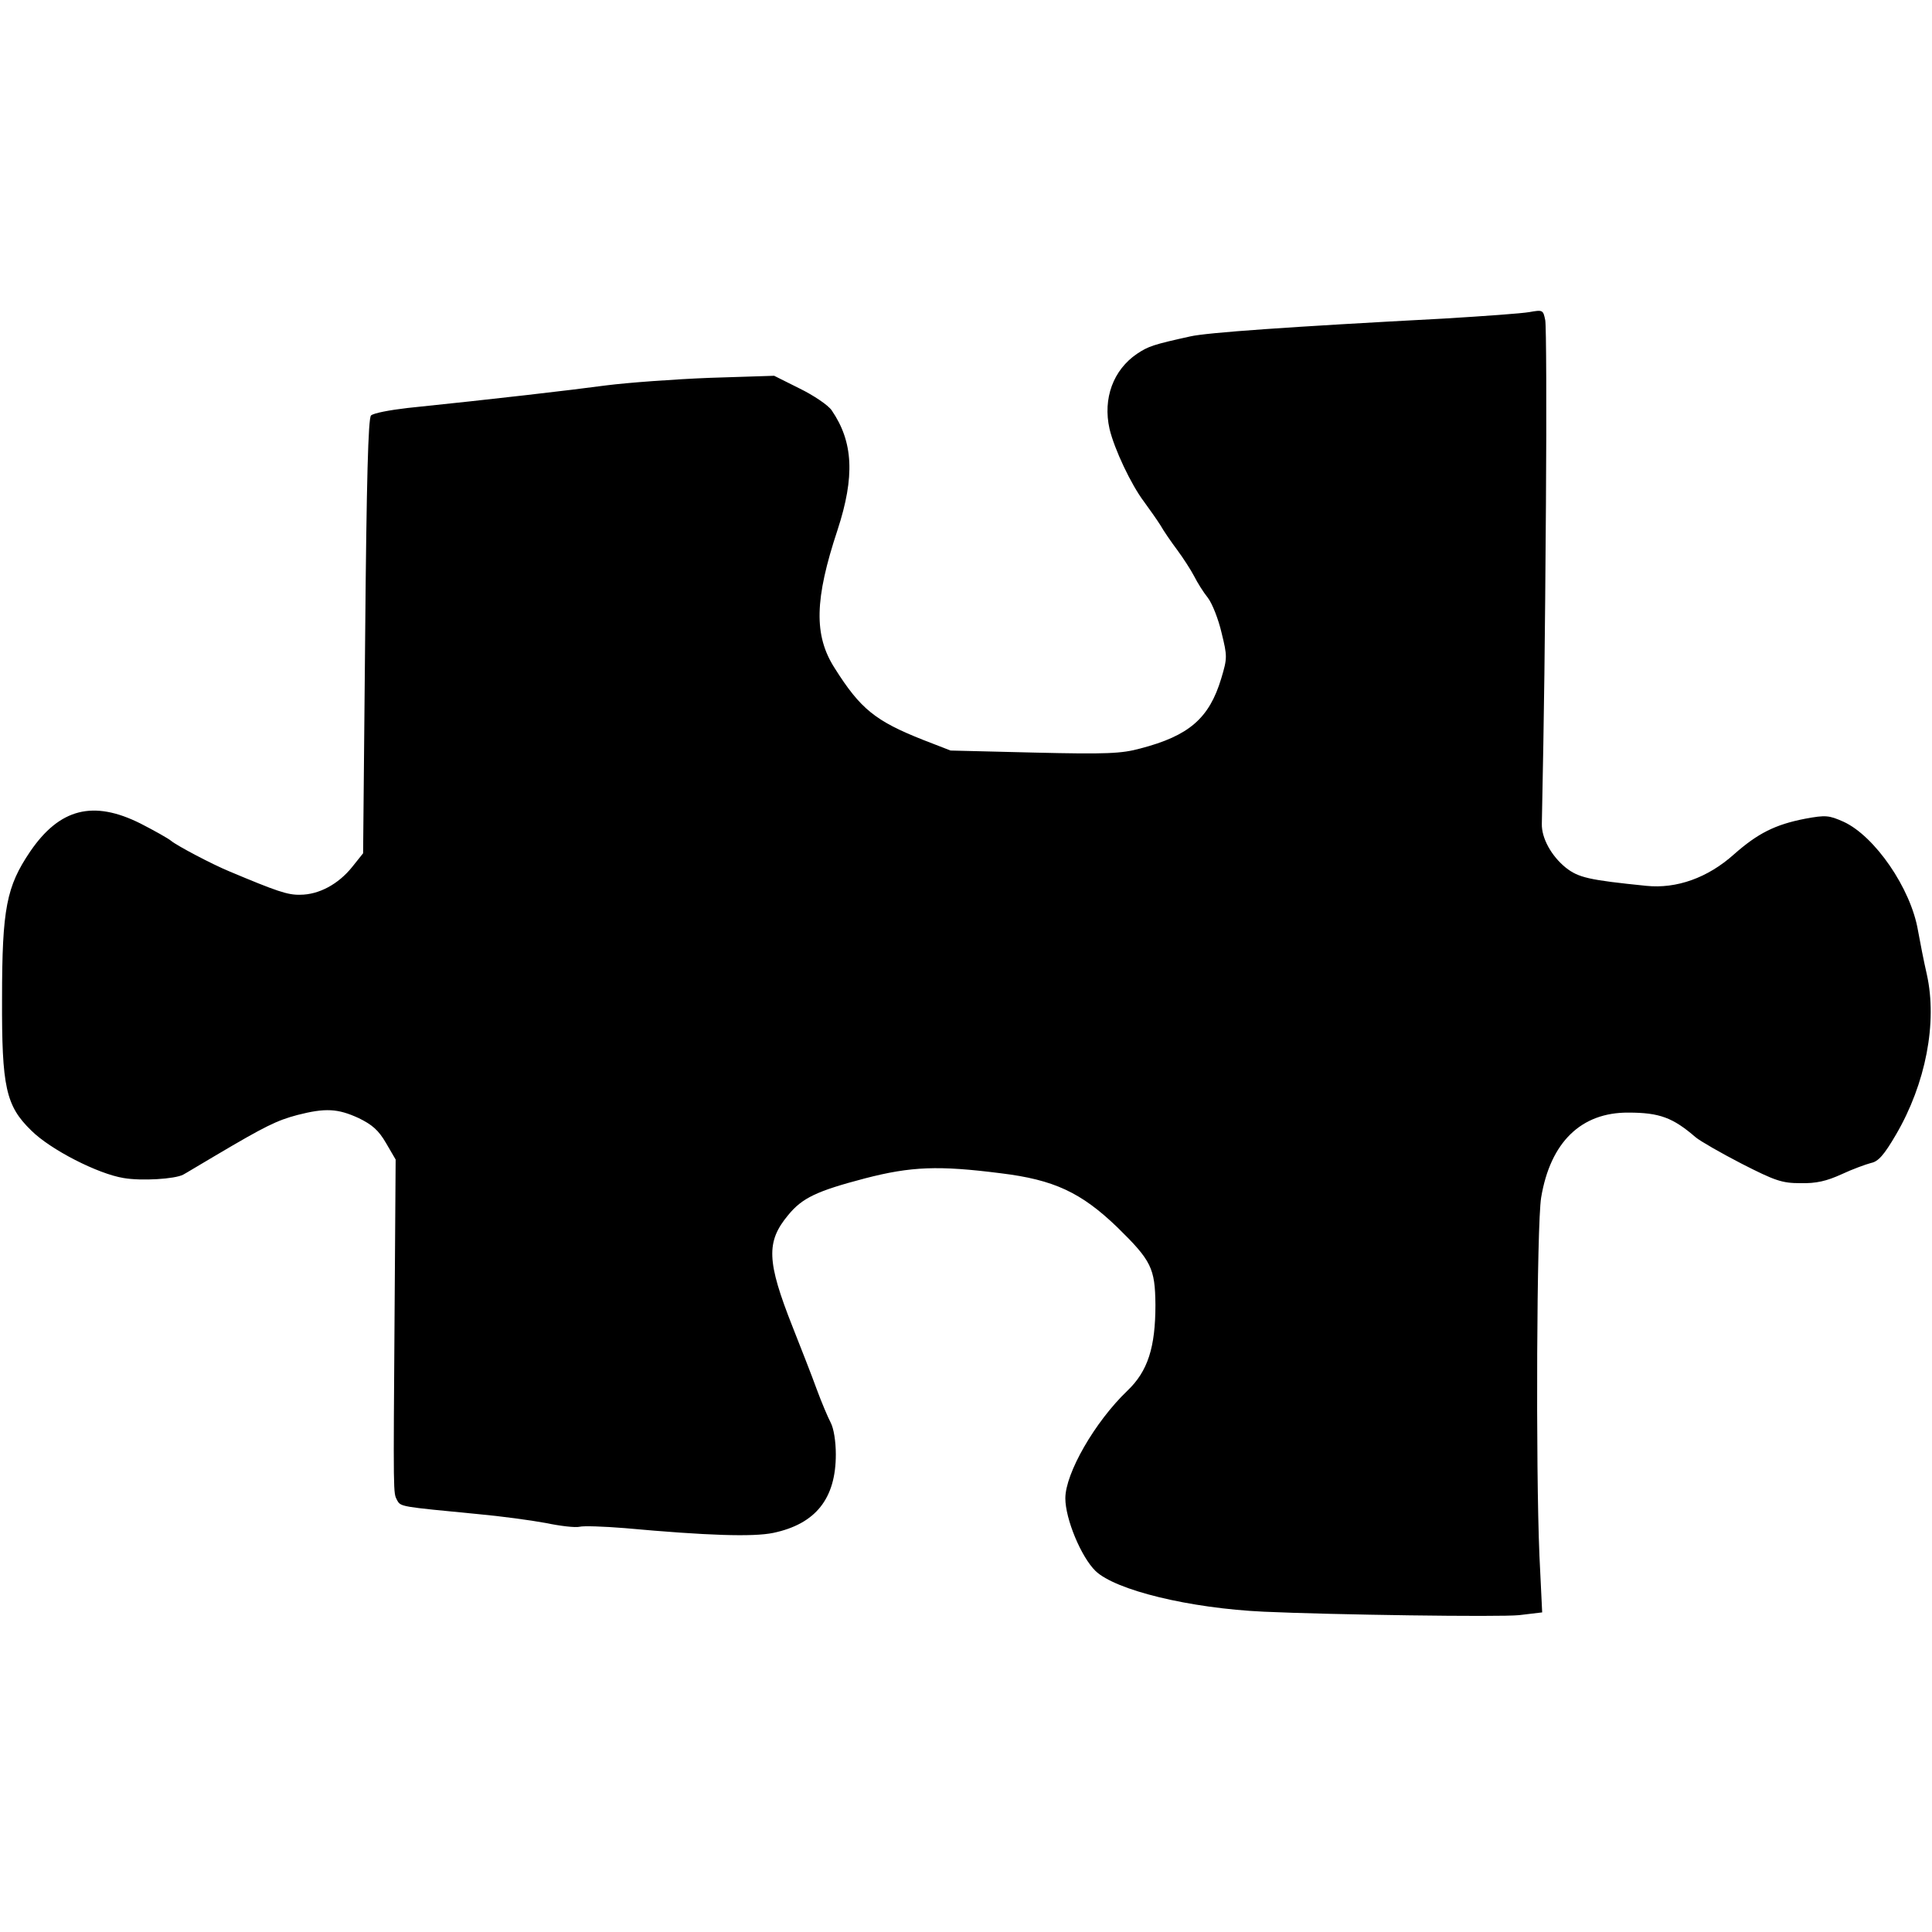 <?xml version="1.0" encoding="UTF-8" standalone="yes"?>
<svg version="1.0" xmlns="http://www.w3.org/2000/svg" width="100mm" height="100mm" viewBox="0 0 564 384" preserveAspectRatio="xMidYMid meet">
  <g transform="translate(0,384) scale(0.1,-0.1)" fill="#000000" stroke="none">
    <path d="M4465 3829 c-22 -4 -134 -12 -250 -19 -454 -24 -692 -41 -740 -52
-109 -24 -123 -29 -156 -51 -69 -47 -100 -130 -80 -219 14 -59 63 -163 101
-213 16 -22 38 -53 48 -69 9 -16 31 -48 49 -72 17 -23 39 -57 49 -76 9 -18 27
-47 40 -63 13 -17 31 -63 40 -102 17 -69 17 -74 -1 -134 -35 -116 -94 -167
-236 -204 -55 -15 -98 -17 -309 -12 l-245 6 -80 31 c-139 55 -183 90 -258 209
-62 96 -59 202 8 404 51 156 46 257 -17 349 -10 15 -53 44 -94 64 l-74 37
-188 -6 c-103 -4 -239 -14 -302 -22 -104 -14 -328 -40 -580 -66 -52 -6 -100
-15 -107 -22 -8 -9 -13 -184 -17 -645 l-6 -633 -32 -40 c-40 -50 -97 -81 -152
-81 -36 -1 -68 10 -206 68 -51 21 -153 75 -170 89 -8 7 -49 30 -90 51 -138 69
-236 44 -322 -82 -69 -102 -82 -166 -82 -429 -1 -258 11 -313 85 -385 56 -56
195 -127 270 -139 52 -9 150 -3 174 10 6 3 47 28 93 55 147 87 180 103 240
119 82 21 118 19 179 -9 39 -19 58 -35 80 -73 l28 -48 -3 -435 c-4 -555 -4
-537 7 -559 11 -20 9 -19 236 -41 66 -6 155 -18 198 -26 43 -9 87 -14 99 -11
11 3 70 1 132 -4 242 -22 374 -26 433 -14 124 26 183 100 183 229 0 38 -6 76
-15 93 -8 15 -27 60 -41 98 -14 39 -46 120 -70 181 -76 192 -78 249 -13 327
41 50 83 70 224 107 135 35 215 38 396 15 156 -19 235 -56 341 -158 99 -97
110 -119 111 -226 0 -124 -22 -194 -82 -251 -95 -91 -181 -241 -181 -314 0
-60 46 -171 88 -212 58 -56 274 -109 492 -119 198 -9 688 -16 745 -10 l67 8
-8 166 c-11 259 -8 965 5 1045 27 162 117 249 255 248 91 0 130 -15 196 -72
13 -11 74 -46 134 -77 98 -50 118 -57 172 -57 46 -1 76 6 120 26 32 15 71 29
86 33 21 4 38 23 73 83 87 149 121 327 90 467 -9 39 -20 96 -26 129 -21 123
-126 275 -217 317 -43 19 -52 20 -112 9 -88 -17 -139 -43 -208 -104 -77 -69
-168 -101 -256 -92 -168 17 -198 24 -235 53 -42 34 -71 86 -70 128 7 345 9
510 12 935 2 277 1 518 -2 535 -6 30 -7 31 -46 24z"/>
  </g>
</svg>